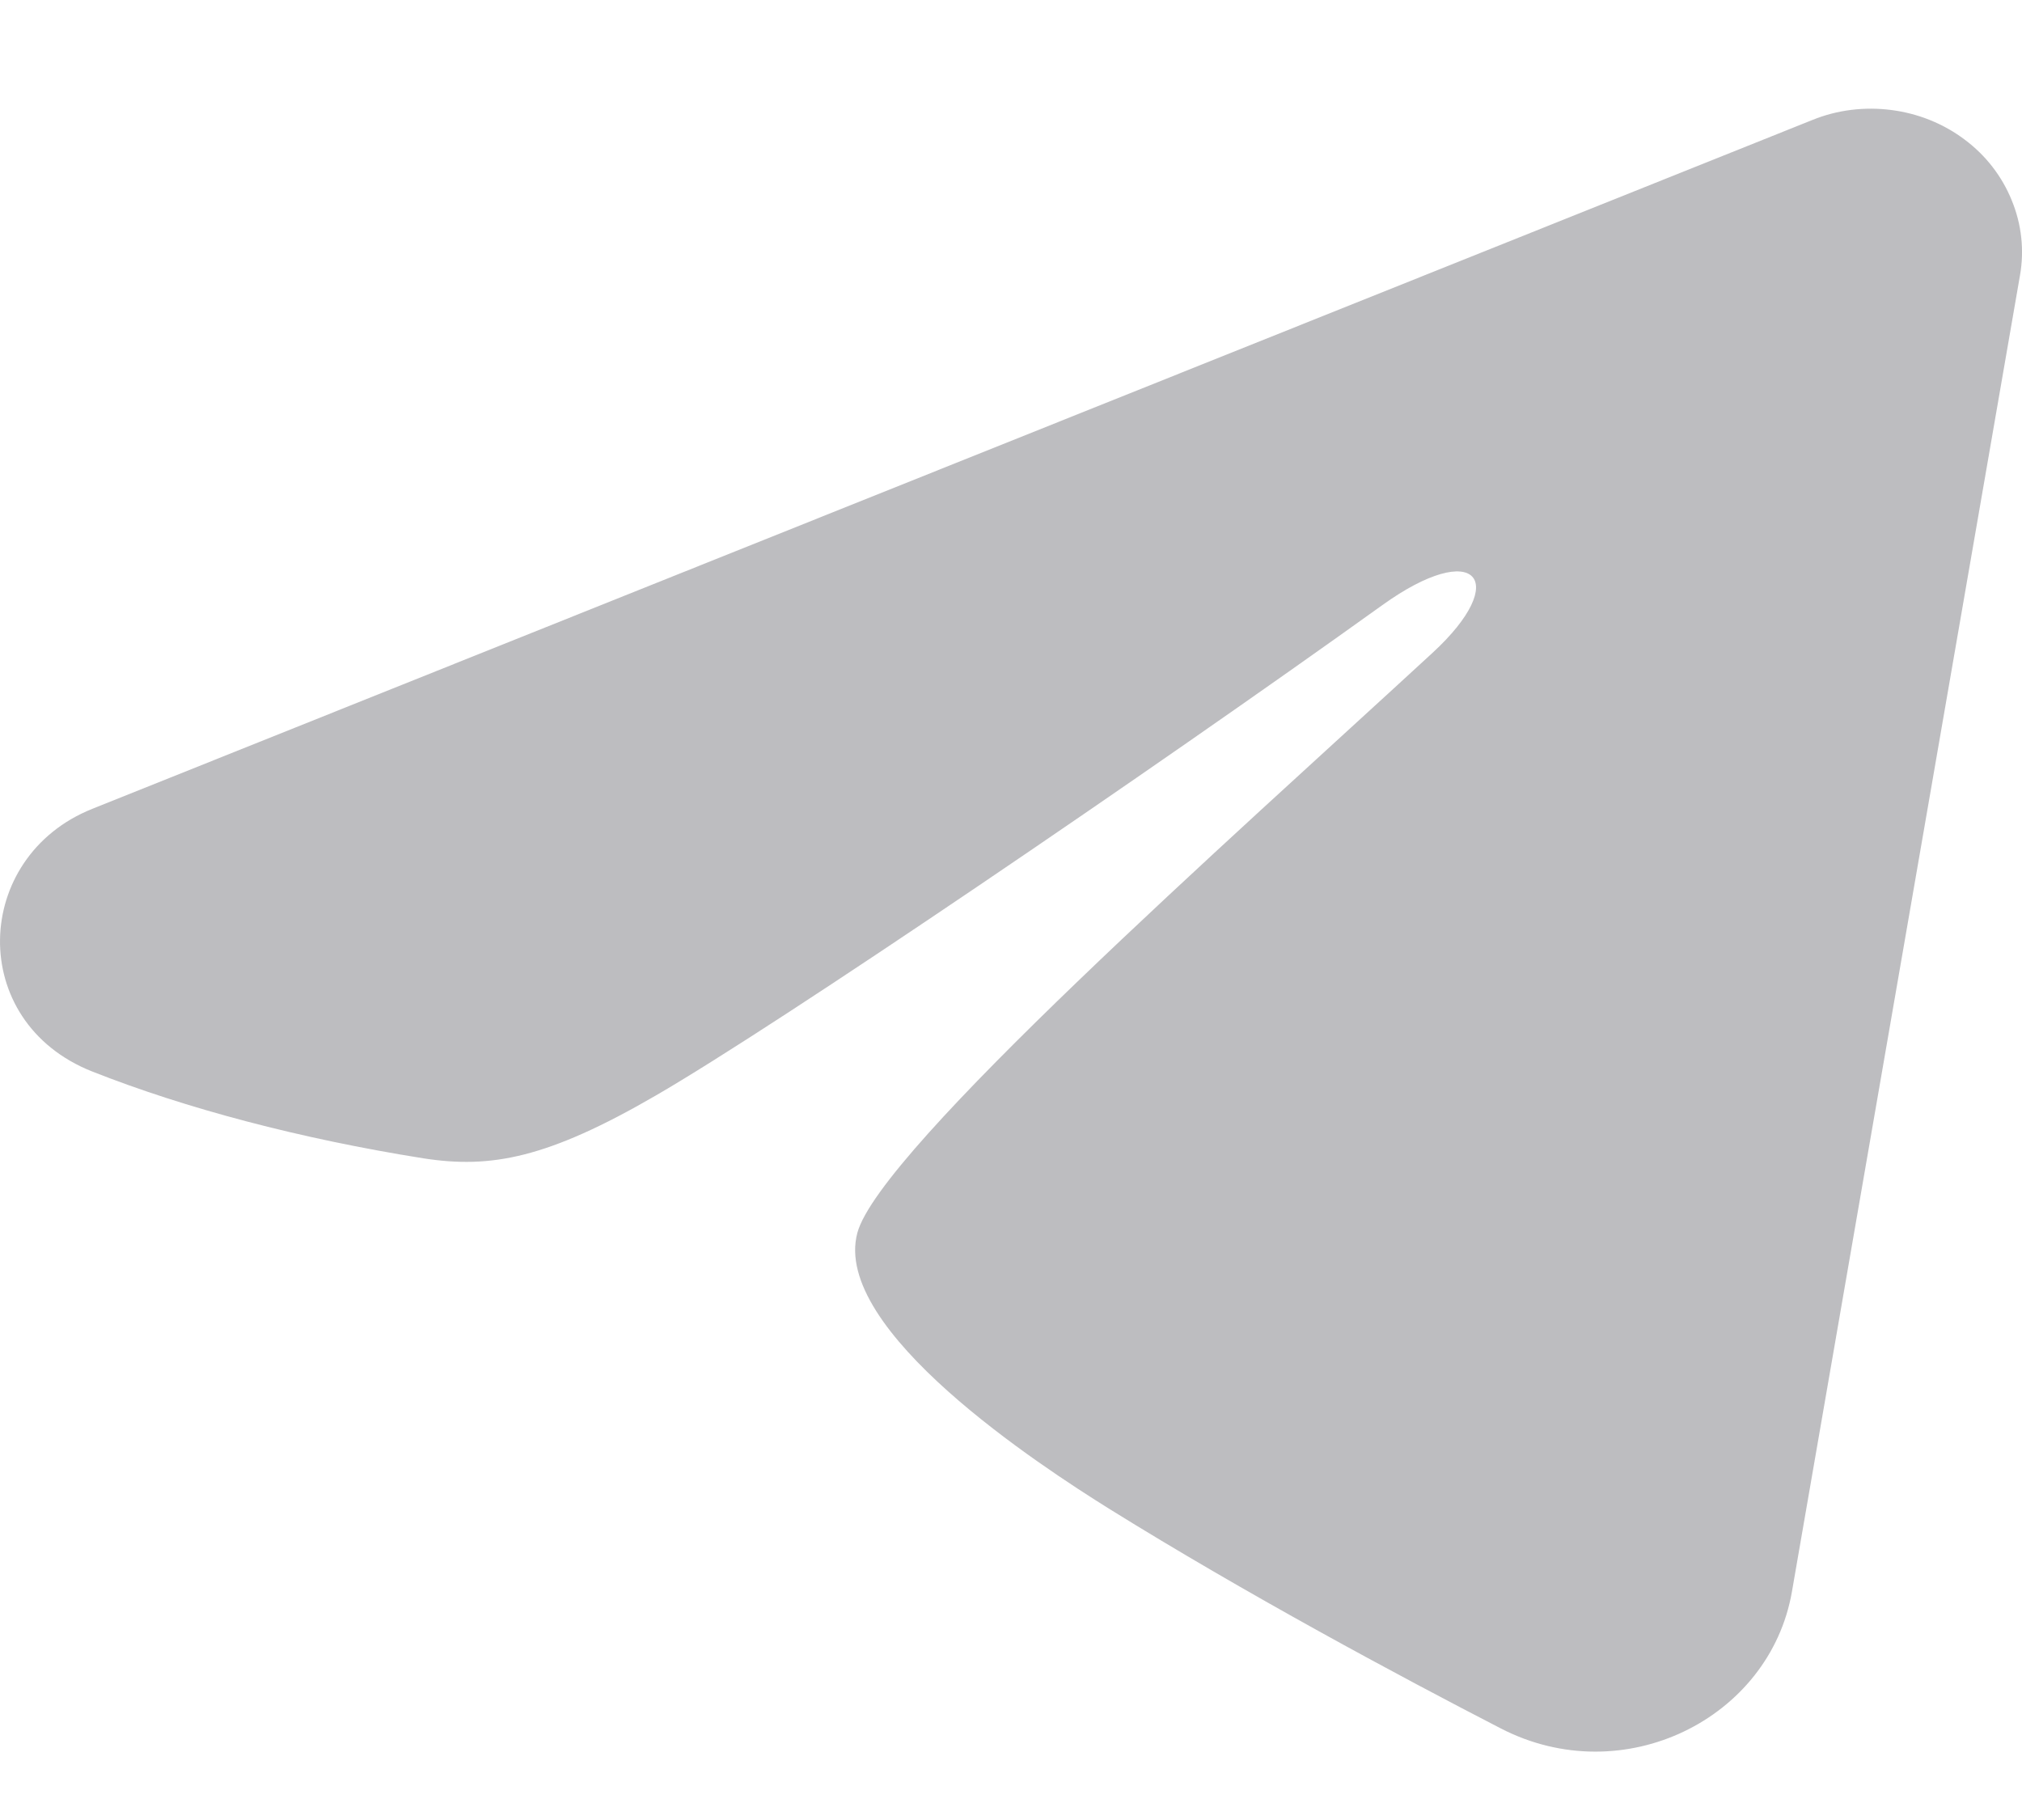 <?xml version="1.0" encoding="UTF-8"?> <svg xmlns="http://www.w3.org/2000/svg" width="10" height="9" viewBox="0 0 10 9" fill="none"><path opacity="0.54" fill-rule="evenodd" clip-rule="evenodd" d="M8.964 0.593C9.087 0.543 9.222 0.527 9.354 0.544C9.486 0.561 9.611 0.611 9.716 0.69C9.821 0.768 9.901 0.872 9.949 0.99C9.998 1.109 10.012 1.237 9.99 1.362L8.862 7.872C8.752 8.5 8.028 8.86 7.422 8.547C6.916 8.286 6.163 7.882 5.487 7.462C5.149 7.251 4.112 6.577 4.24 6.097C4.349 5.687 6.09 4.145 7.085 3.228C7.476 2.868 7.298 2.661 6.837 2.992C5.691 3.814 3.852 5.065 3.244 5.417C2.708 5.728 2.428 5.78 2.094 5.728C1.484 5.631 0.918 5.481 0.457 5.299C-0.167 5.053 -0.137 4.237 0.456 4L8.964 0.593Z" fill="#86868B"></path></svg> 